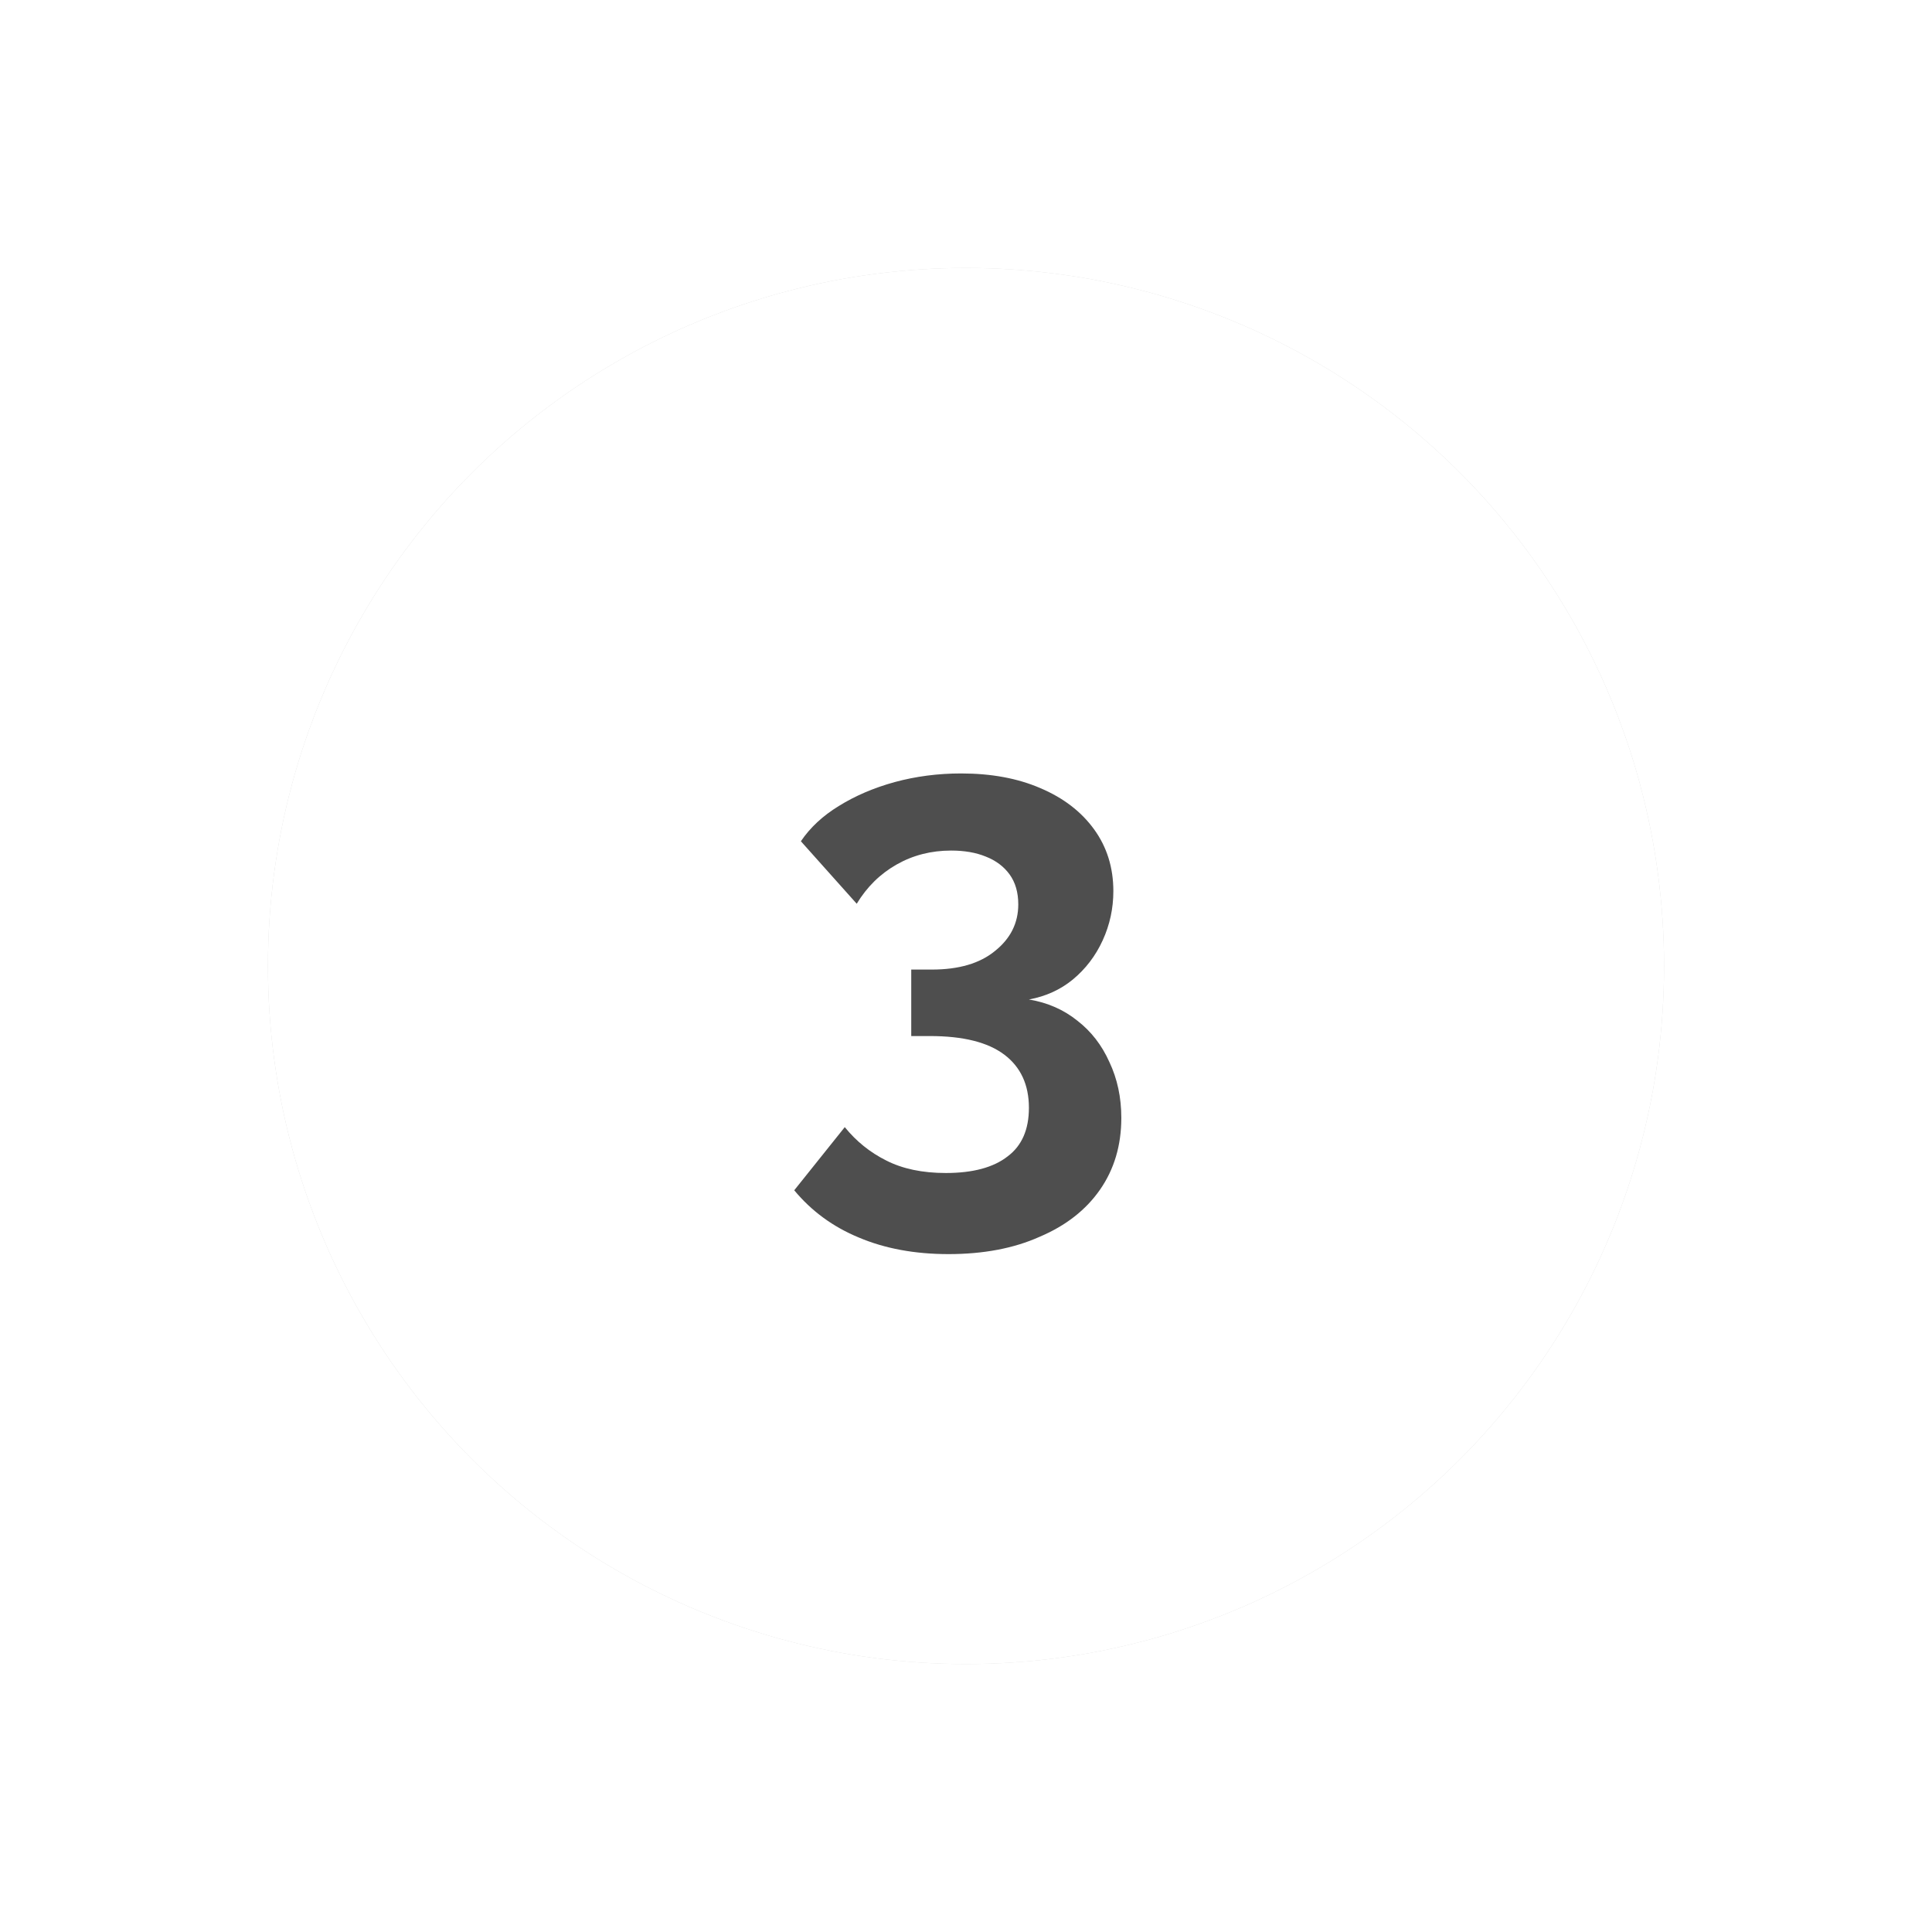 <?xml version="1.0" encoding="UTF-8"?> <svg xmlns="http://www.w3.org/2000/svg" width="137" height="137" viewBox="0 0 137 137" fill="none"> <g filter="url(#filter0_f_224_68)"> <circle cx="68.5" cy="68.5" r="49.5" fill="#D5D5D5"></circle> </g> <circle cx="68.5" cy="68.5" r="49.5" fill="white"></circle> <path d="M72.961 70.874C74.281 71.094 75.429 71.597 76.403 72.383C77.377 73.137 78.131 74.111 78.666 75.306C79.231 76.5 79.514 77.82 79.514 79.266C79.514 81.214 79.011 82.911 78.006 84.357C77 85.803 75.57 86.919 73.716 87.704C71.893 88.521 69.74 88.93 67.257 88.93C64.869 88.93 62.747 88.537 60.893 87.751C59.07 86.997 57.546 85.881 56.32 84.404L59.903 79.926C60.72 80.931 61.694 81.717 62.826 82.283C63.989 82.88 65.403 83.179 67.069 83.179C68.986 83.179 70.447 82.786 71.453 82C72.459 81.246 72.961 80.099 72.961 78.559C72.961 76.924 72.38 75.667 71.217 74.787C70.054 73.907 68.294 73.467 65.937 73.467H64.617V68.753H66.079C67.996 68.753 69.489 68.313 70.557 67.433C71.657 66.553 72.207 65.453 72.207 64.133C72.207 63.284 72.003 62.577 71.594 62.011C71.186 61.446 70.62 61.021 69.897 60.739C69.206 60.456 68.389 60.314 67.446 60.314C66.031 60.314 64.743 60.644 63.58 61.304C62.417 61.964 61.474 62.891 60.751 64.086L56.791 59.654C57.451 58.68 58.347 57.847 59.479 57.156C60.641 56.433 61.961 55.867 63.439 55.459C64.947 55.05 66.519 54.846 68.153 54.846C70.29 54.846 72.16 55.191 73.763 55.883C75.397 56.574 76.67 57.549 77.581 58.806C78.493 60.063 78.949 61.524 78.949 63.19C78.949 64.416 78.697 65.579 78.194 66.679C77.691 67.779 76.984 68.706 76.073 69.46C75.193 70.183 74.156 70.654 72.961 70.874Z" fill="#4E4E4E"></path> <defs> <filter id="filter0_f_224_68" x="0" y="0" width="137" height="137" filterUnits="userSpaceOnUse" color-interpolation-filters="sRGB"> <feFlood flood-opacity="0" result="BackgroundImageFix"></feFlood> <feBlend mode="normal" in="SourceGraphic" in2="BackgroundImageFix" result="shape"></feBlend> <feGaussianBlur stdDeviation="9.5" result="effect1_foregroundBlur_224_68"></feGaussianBlur> </filter> </defs> </svg> 
